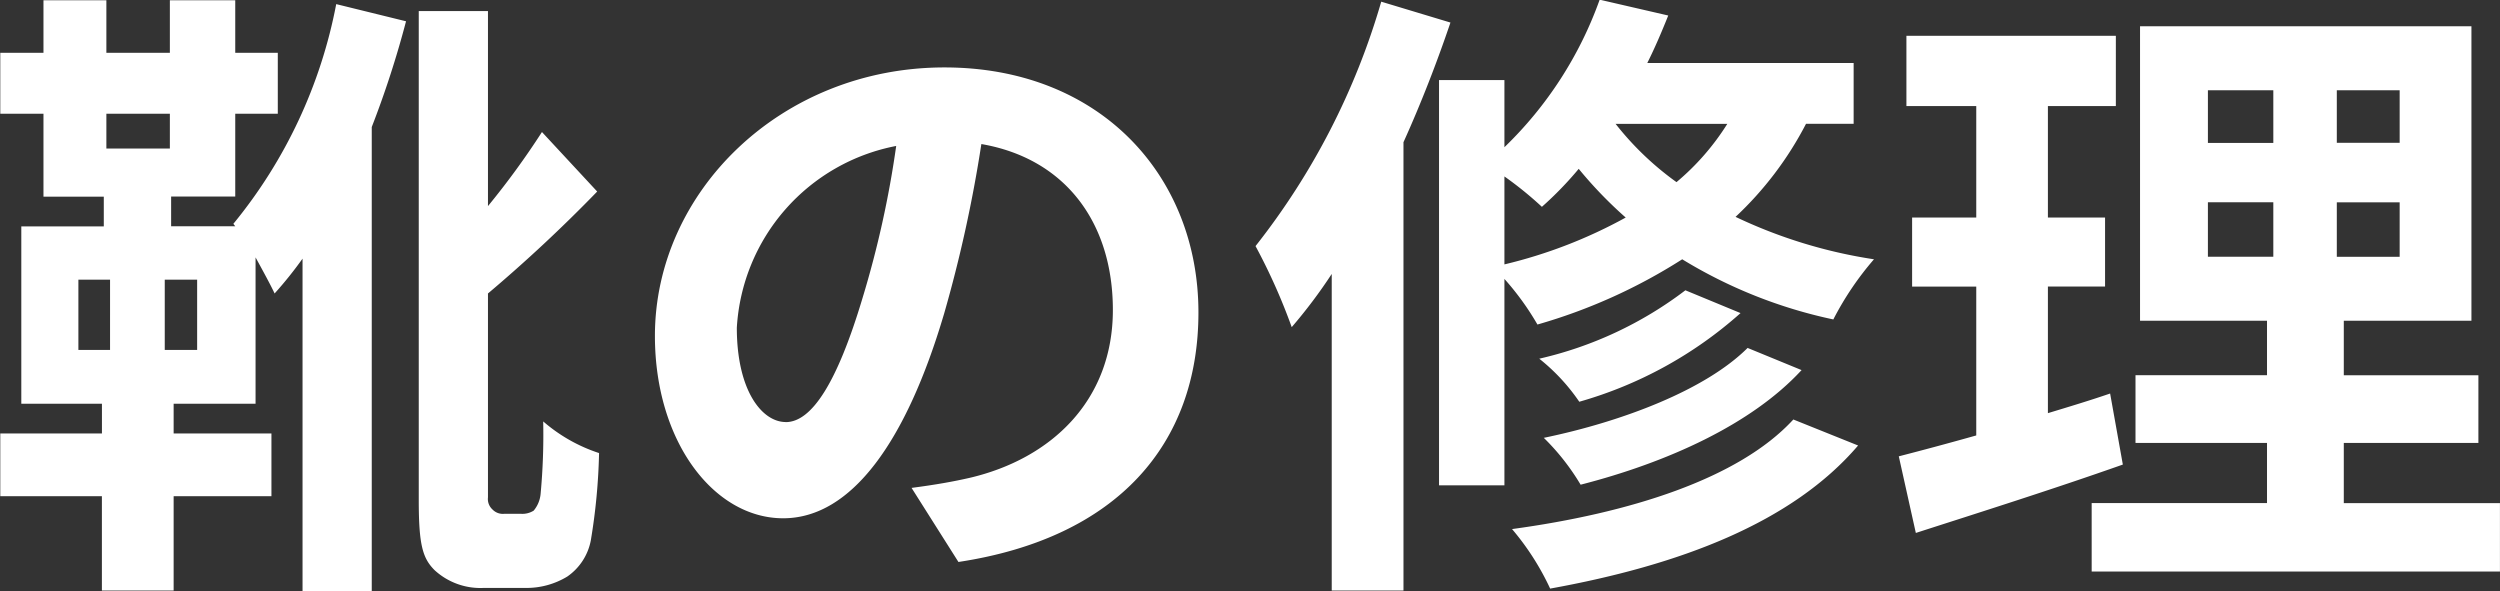 <svg xmlns="http://www.w3.org/2000/svg" width="102.656" height="24.281" viewBox="0 0 102.656 24.281">
  <rect x="0" y="0" width="102.656" height="24.281" fill="#333333" stroke="none"/>
  <defs>
    <style>
      .cls-1 {
        fill: #fff;
        fill-rule: evenodd;
      }
    </style>
  </defs>
  <path id="mv_service_text01.svg" class="cls-1" d="M104.22,396.4h-1.33v-2.886h1.33V396.4Zm-4.876-2.886h1.3V396.4h-1.3v-2.886ZM103.1,386.7v1.43h-2.607V386.7H103.1Zm6.831-4.5a20.19,20.19,0,0,1-4.224,9.022l0.078,0.1h-2.633v-1.222h2.633V386.7h1.747v-2.5h-1.747v-2.158H103.1v2.158h-2.607v-2.158H97.91v2.158H96.137v2.5H97.91v3.406h2.477v1.222H97v7.281h3.311v1.222H96.137v2.574h4.172v3.874h2.946v-3.874h4.016v-2.574h-4.016V398.61h3.364V392.6c0.313,0.572.625,1.144,0.782,1.482a16.222,16.222,0,0,0,1.147-1.43v13.651h2.842V387.247a40.084,40.084,0,0,0,1.408-4.342Zm6.883,20.931a0.592,0.592,0,0,1-.469-0.182,0.579,0.579,0,0,1-.183-0.494v-8.373a61.327,61.327,0,0,0,4.485-4.186l-2.268-2.444a32.778,32.778,0,0,1-2.217,3.042v-8.008h-2.842v20.073c0,1.846.157,2.392,0.652,2.886a2.78,2.78,0,0,0,2.008.728H117.7a3.222,3.222,0,0,0,1.72-.468,2.33,2.33,0,0,0,.965-1.482,24.9,24.9,0,0,0,.339-3.588,6.651,6.651,0,0,1-2.294-1.3,26.177,26.177,0,0,1-.105,2.964,1.251,1.251,0,0,1-.286.7,0.87,0.87,0,0,1-.522.13h-0.7Zm11.575-3.77c-0.965,0-2.008-1.274-2.008-3.875a8.079,8.079,0,0,1,6.544-7.462,41.206,41.206,0,0,1-1.381,6.24C130.5,397.752,129.457,399.364,128.388,399.364Zm7.092,5.746c6.518-.988,9.855-4.836,9.855-10.245,0-5.616-4.041-10.062-10.429-10.062-6.7,0-11.889,5.1-11.889,11.025,0,4.342,2.425,7.488,5.266,7.488,2.816,0,5.059-3.172,6.6-8.373a55.821,55.821,0,0,0,1.538-6.994c3.468,0.6,5.4,3.25,5.4,6.812,0,3.745-2.555,6.111-5.866,6.891-0.678.156-1.408,0.286-2.4,0.416ZM152.842,382.1a29.408,29.408,0,0,1-5.162,10.036,24.353,24.353,0,0,1,1.486,3.328,20.813,20.813,0,0,0,1.643-2.184v13h2.946V387.871c0.73-1.612,1.382-3.3,1.929-4.914Zm5.058,7.176a14.87,14.87,0,0,1,1.539,1.248,14.357,14.357,0,0,0,1.512-1.56,17.21,17.21,0,0,0,1.929,2,19.829,19.829,0,0,1-4.98,1.924v-3.614Zm9.152-2.158a10.156,10.156,0,0,1-2.086,2.392,12.246,12.246,0,0,1-2.5-2.392h4.589Zm5.188,0v-2.5h-8.473c0.313-.624.6-1.3,0.86-1.95l-2.816-.65a15.8,15.8,0,0,1-3.911,6.058v-2.756h-2.685v16.641H157.9v-8.477a11.248,11.248,0,0,1,1.356,1.873,22.551,22.551,0,0,0,5.945-2.679,19.711,19.711,0,0,0,6.205,2.47,12.44,12.44,0,0,1,1.669-2.47,20.261,20.261,0,0,1-5.684-1.742,14.1,14.1,0,0,0,2.894-3.822h1.955Zm-4.354,9.2c-1.721,1.716-5.11,3.016-8.369,3.692a9.462,9.462,0,0,1,1.512,1.924c3.546-.91,7.014-2.47,9.073-4.706Zm-2.555-2.367a15.668,15.668,0,0,1-6,2.809,8.033,8.033,0,0,1,1.643,1.768,16.862,16.862,0,0,0,6.622-3.641Zm4.433,5.305c-2.243,2.444-6.753,3.848-11.551,4.5a10.766,10.766,0,0,1,1.565,2.444c5.318-.962,9.933-2.7,12.645-5.876Zm13.008-1.066c-0.834.286-1.695,0.546-2.555,0.806v-5.2h2.347v-2.834h-2.347v-4.576h2.79V383.5h-8.6v2.886h2.868v4.576h-2.634V393.8h2.634v6.111c-1.2.338-2.269,0.624-3.181,0.858l0.7,3.146c2.5-.806,5.632-1.794,8.5-2.808Zm4.015-7.853h2.686v2.236h-2.686v-2.236Zm0-4.6h2.686V387.9h-2.686v-2.158Zm7.874,2.158H192.08v-2.158h2.581V387.9Zm0,4.68H192.08v-2.236h2.581v2.236Zm-2.294,10.115v-2.47h5.527V397.44h-5.527V395.2h5.241v-12.09H184V395.2h5.214v2.237h-5.4v2.782h5.4v2.47h-7.2V405.5h16.765v-2.808h-6.414Z" transform="translate(-96.125 -382.031)"/>
</svg>
